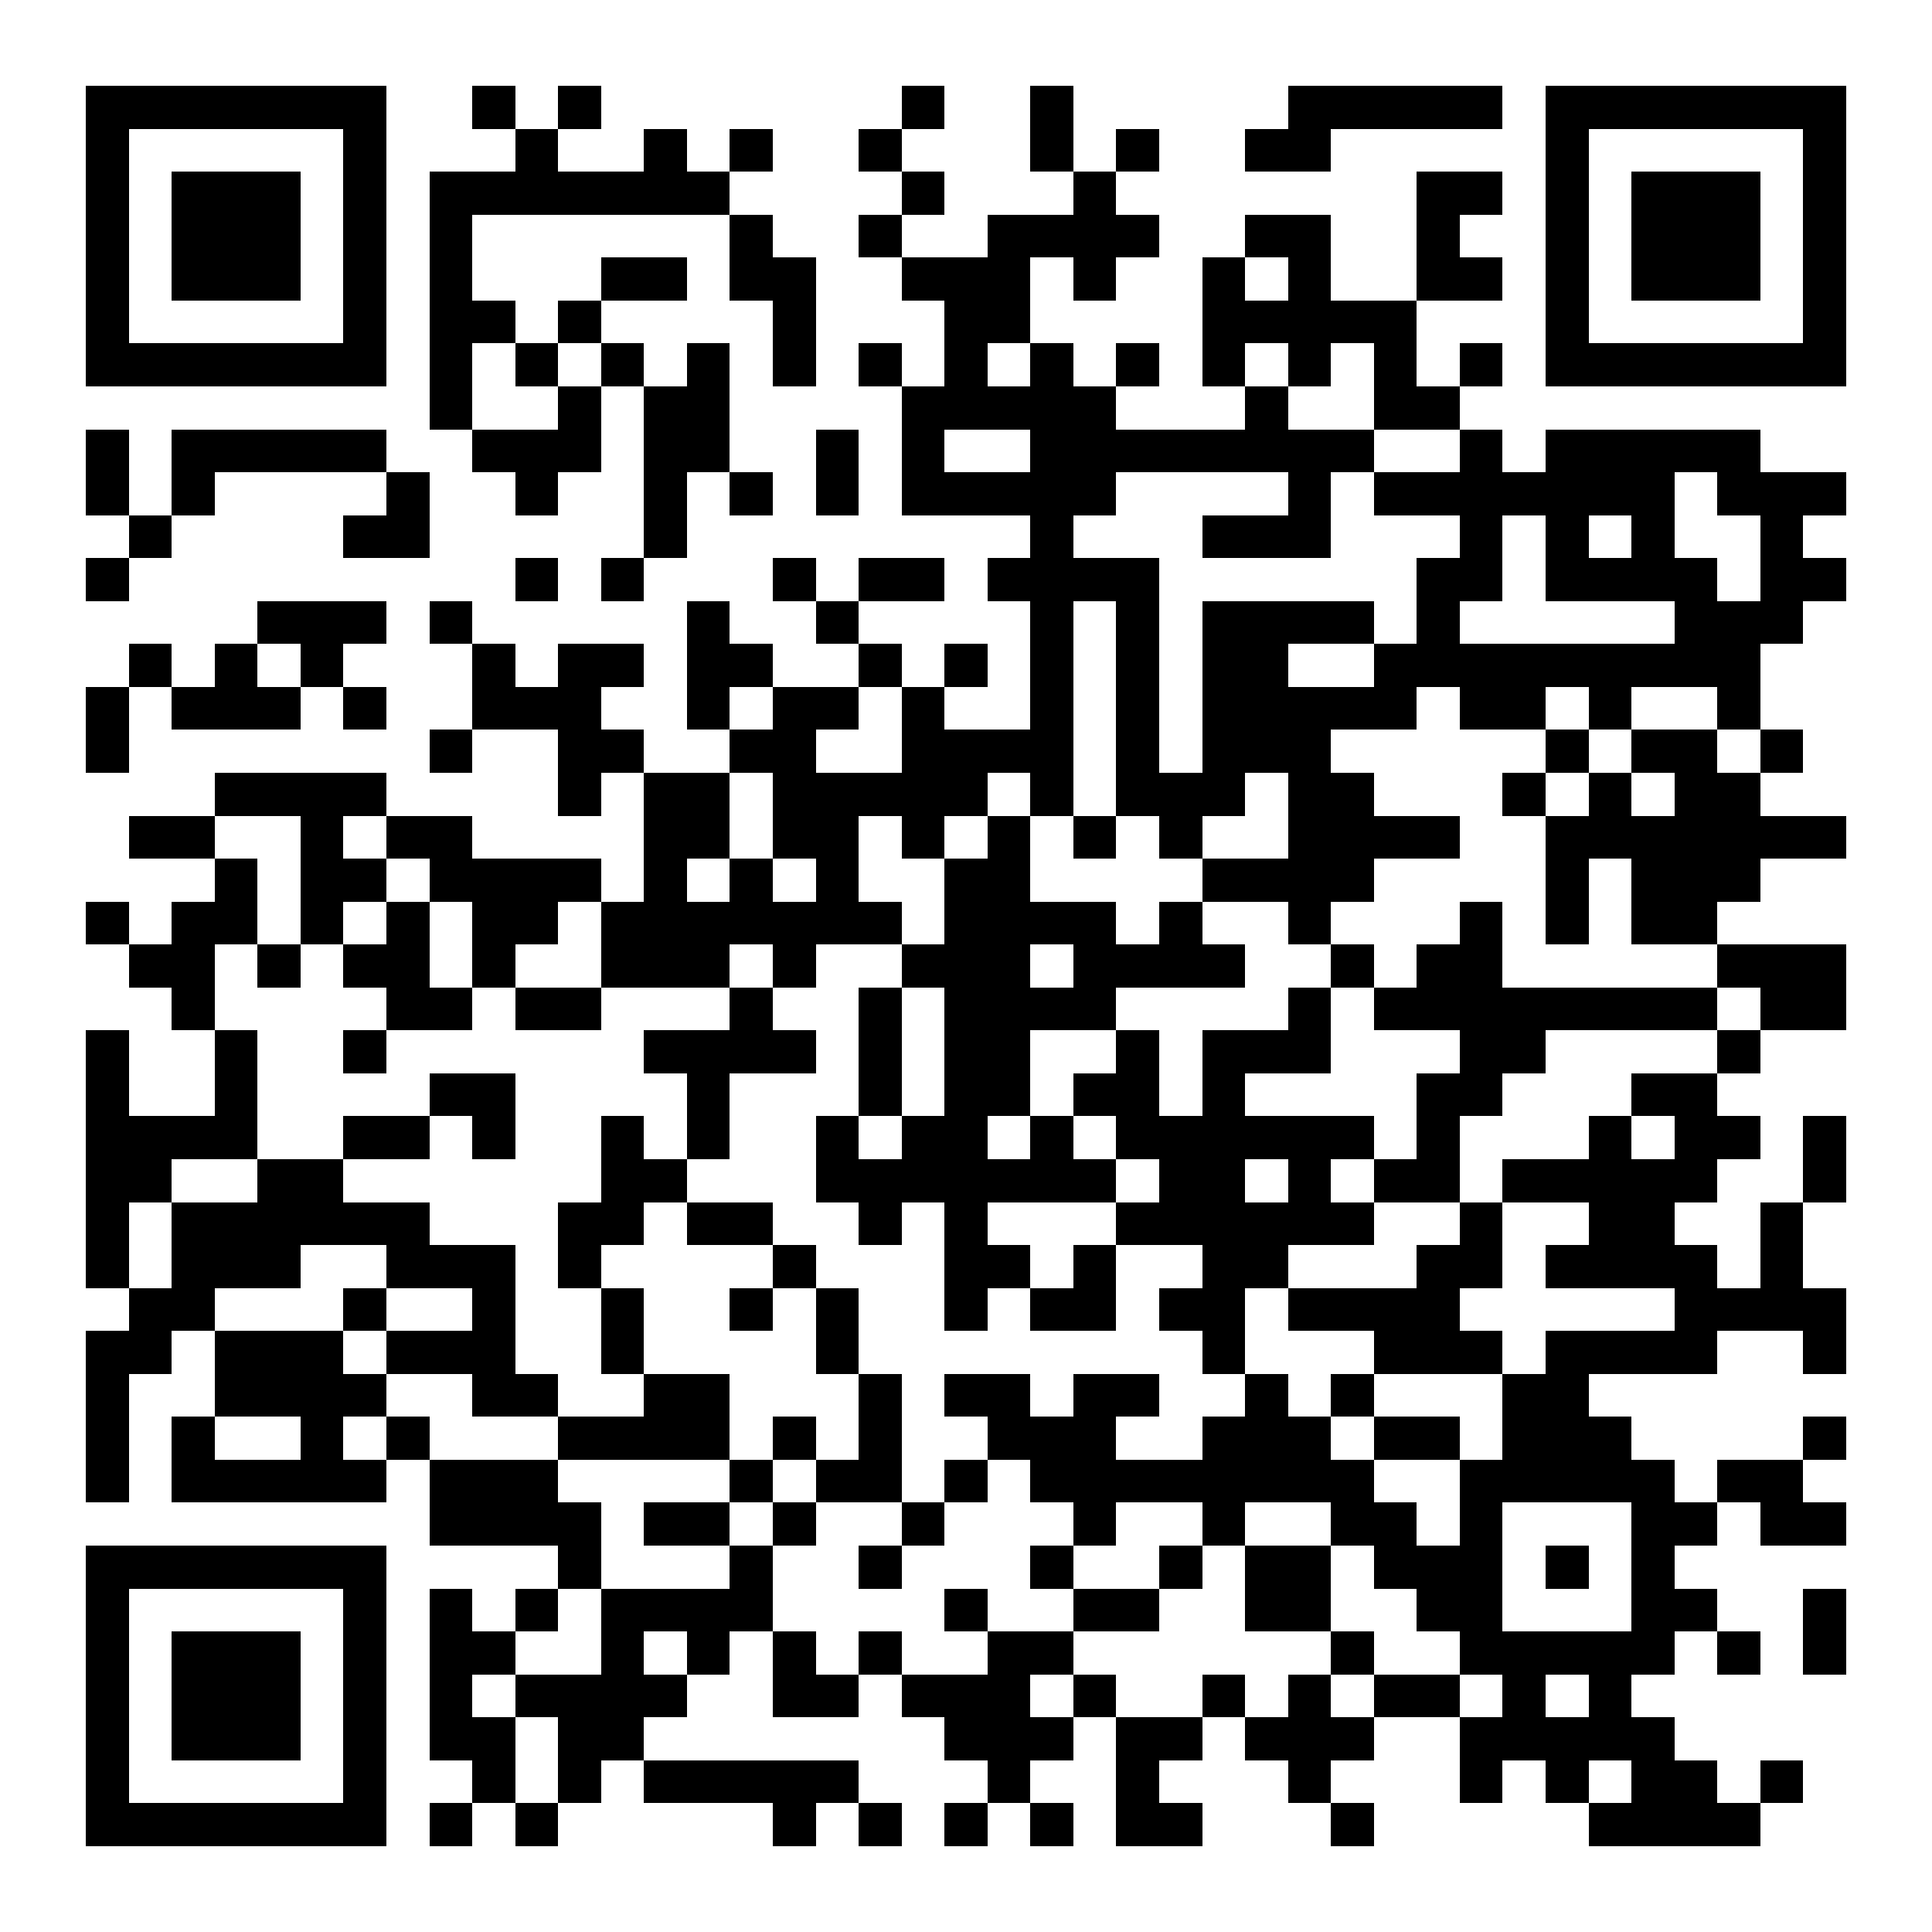 <?xml version="1.0" encoding="UTF-8"?>
<!DOCTYPE svg PUBLIC '-//W3C//DTD SVG 1.0//EN'
          'http://www.w3.org/TR/2001/REC-SVG-20010904/DTD/svg10.dtd'>
<svg fill="#fff" height="45" shape-rendering="crispEdges" style="fill: #fff;" viewBox="0 0 45 45" width="45" xmlns="http://www.w3.org/2000/svg" xmlns:xlink="http://www.w3.org/1999/xlink"
><path d="M0 0h45v45H0z"
  /><path d="M2 2.5h7m2 0h1m1 0h1m7 0h1m2 0h1m5 0h5m1 0h7M2 3.5h1m5 0h1m3 0h1m2 0h1m1 0h1m2 0h1m3 0h1m1 0h1m2 0h2m5 0h1m5 0h1M2 4.5h1m1 0h3m1 0h1m1 0h7m4 0h1m3 0h1m7 0h2m1 0h1m1 0h3m1 0h1M2 5.5h1m1 0h3m1 0h1m1 0h1m6 0h1m2 0h1m2 0h4m2 0h2m2 0h1m2 0h1m1 0h3m1 0h1M2 6.5h1m1 0h3m1 0h1m1 0h1m3 0h2m1 0h2m2 0h3m1 0h1m2 0h1m1 0h1m2 0h2m1 0h1m1 0h3m1 0h1M2 7.5h1m5 0h1m1 0h2m1 0h1m4 0h1m3 0h2m4 0h5m3 0h1m5 0h1M2 8.5h7m1 0h1m1 0h1m1 0h1m1 0h1m1 0h1m1 0h1m1 0h1m1 0h1m1 0h1m1 0h1m1 0h1m1 0h1m1 0h1m1 0h7M10 9.5h1m2 0h1m1 0h2m4 0h5m3 0h1m2 0h2M2 10.5h1m1 0h5m2 0h3m1 0h2m2 0h1m1 0h1m2 0h8m2 0h1m1 0h5M2 11.5h1m1 0h1m4 0h1m2 0h1m2 0h1m1 0h1m1 0h1m1 0h5m4 0h1m1 0h7m1 0h3M3 12.5h1m4 0h2m5 0h1m8 0h1m3 0h3m3 0h1m1 0h1m1 0h1m2 0h1M2 13.5h1m9 0h1m1 0h1m3 0h1m1 0h2m1 0h4m6 0h2m1 0h4m1 0h2M6 14.5h3m1 0h1m5 0h1m2 0h1m4 0h1m1 0h1m1 0h4m1 0h1m5 0h3M3 15.5h1m1 0h1m1 0h1m3 0h1m1 0h2m1 0h2m2 0h1m1 0h1m1 0h1m1 0h1m1 0h2m2 0h9M2 16.5h1m1 0h3m1 0h1m2 0h3m2 0h1m1 0h2m1 0h1m2 0h1m1 0h1m1 0h5m1 0h2m1 0h1m2 0h1M2 17.5h1m7 0h1m2 0h2m2 0h2m2 0h4m1 0h1m1 0h3m5 0h1m1 0h2m1 0h1M5 18.5h4m4 0h1m1 0h2m1 0h5m1 0h1m1 0h3m1 0h2m3 0h1m1 0h1m1 0h2M3 19.5h2m2 0h1m1 0h2m4 0h2m1 0h2m1 0h1m1 0h1m1 0h1m1 0h1m2 0h4m2 0h7M5 20.5h1m1 0h2m1 0h4m1 0h1m1 0h1m1 0h1m2 0h2m4 0h4m4 0h1m1 0h3M2 21.5h1m1 0h2m1 0h1m1 0h1m1 0h2m1 0h7m1 0h4m1 0h1m2 0h1m3 0h1m1 0h1m1 0h2M3 22.5h2m1 0h1m1 0h2m1 0h1m2 0h3m1 0h1m2 0h3m1 0h4m2 0h1m1 0h2m5 0h3M4 23.5h1m4 0h2m1 0h2m3 0h1m2 0h1m1 0h4m4 0h1m1 0h8m1 0h2M2 24.5h1m2 0h1m2 0h1m6 0h4m1 0h1m1 0h2m2 0h1m1 0h3m3 0h2m4 0h1M2 25.5h1m2 0h1m4 0h2m4 0h1m3 0h1m1 0h2m1 0h2m1 0h1m4 0h2m3 0h2M2 26.5h4m2 0h2m1 0h1m2 0h1m1 0h1m2 0h1m1 0h2m1 0h1m1 0h6m1 0h1m3 0h1m1 0h2m1 0h1M2 27.5h2m2 0h2m6 0h2m3 0h7m1 0h2m1 0h1m1 0h2m1 0h5m2 0h1M2 28.5h1m1 0h6m3 0h2m1 0h2m2 0h1m1 0h1m3 0h6m2 0h1m2 0h2m2 0h1M2 29.5h1m1 0h3m2 0h3m1 0h1m4 0h1m3 0h2m1 0h1m2 0h2m3 0h2m1 0h4m1 0h1M3 30.5h2m3 0h1m2 0h1m2 0h1m2 0h1m1 0h1m2 0h1m1 0h2m1 0h2m1 0h4m5 0h4M2 31.5h2m1 0h3m1 0h3m2 0h1m4 0h1m8 0h1m3 0h3m1 0h4m2 0h1M2 32.5h1m2 0h4m2 0h2m2 0h2m3 0h1m1 0h2m1 0h2m2 0h1m1 0h1m3 0h2M2 33.5h1m1 0h1m2 0h1m1 0h1m3 0h4m1 0h1m1 0h1m2 0h3m2 0h3m1 0h2m1 0h3m4 0h1M2 34.5h1m1 0h5m1 0h3m4 0h1m1 0h2m1 0h1m1 0h8m2 0h5m1 0h2M10 35.5h4m1 0h2m1 0h1m2 0h1m3 0h1m2 0h1m2 0h2m1 0h1m3 0h2m1 0h2M2 36.5h7m4 0h1m3 0h1m2 0h1m3 0h1m2 0h1m1 0h2m1 0h3m1 0h1m1 0h1M2 37.5h1m5 0h1m1 0h1m1 0h1m1 0h4m4 0h1m2 0h2m2 0h2m2 0h2m3 0h2m2 0h1M2 38.5h1m1 0h3m1 0h1m1 0h2m2 0h1m1 0h1m1 0h1m1 0h1m2 0h2m6 0h1m2 0h5m1 0h1m1 0h1M2 39.5h1m1 0h3m1 0h1m1 0h1m1 0h4m2 0h2m1 0h3m1 0h1m2 0h1m1 0h1m1 0h2m1 0h1m1 0h1M2 40.5h1m1 0h3m1 0h1m1 0h2m1 0h2m7 0h3m1 0h2m1 0h3m2 0h5M2 41.5h1m5 0h1m2 0h1m1 0h1m1 0h5m3 0h1m2 0h1m3 0h1m3 0h1m1 0h1m1 0h2m1 0h1M2 42.5h7m1 0h1m1 0h1m5 0h1m1 0h1m1 0h1m1 0h1m1 0h2m3 0h1m5 0h4" stroke="#000"
/></svg
>
